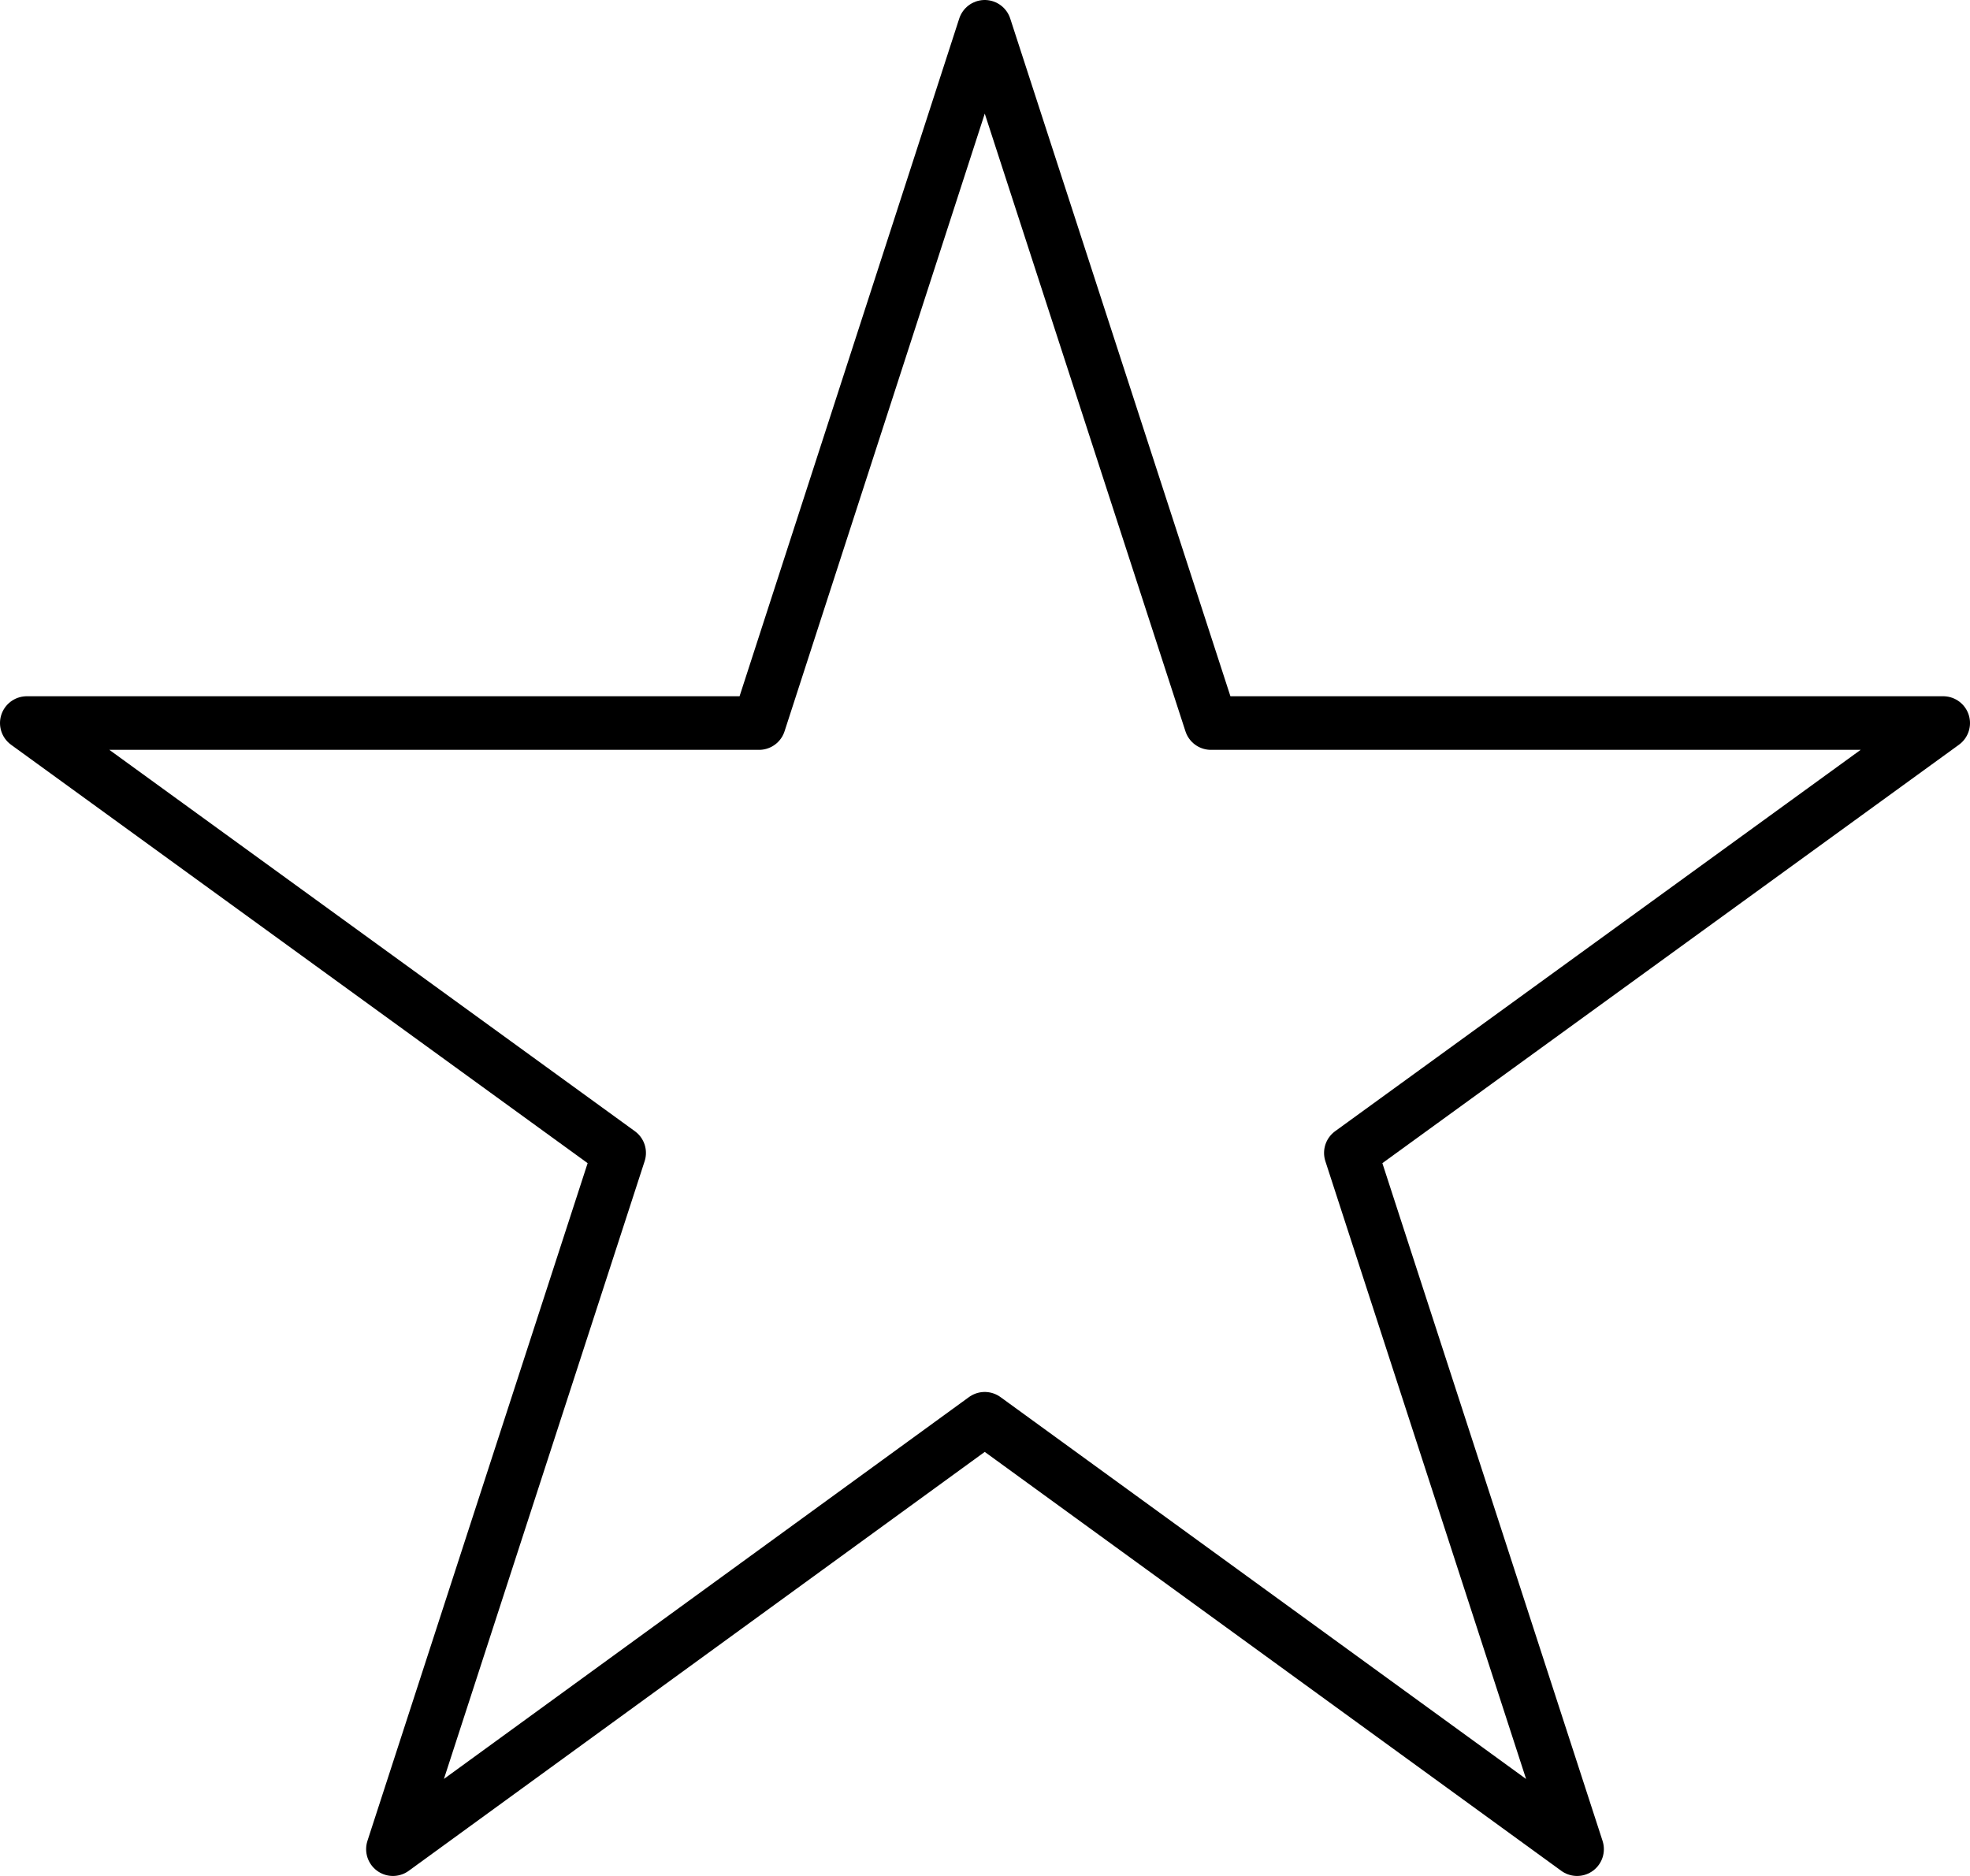<svg viewBox="0 0 36.75 35" xmlns="http://www.w3.org/2000/svg" data-name="Layer 1" id="Layer_1">
  <defs>
    <style>
      .cls-1 {
        fill: none;
        stroke: #000;
        stroke-linecap: round;
        stroke-linejoin: round;
      }
    </style>
  </defs>
  <polygon points="18.37 .5 22.59 13.49 36.25 13.49 25.2 21.51 29.42 34.5 18.37 26.47 7.33 34.5 11.55 21.51 .5 13.49 14.16 13.49 18.37 .5" class="cls-1"></polygon>
</svg>